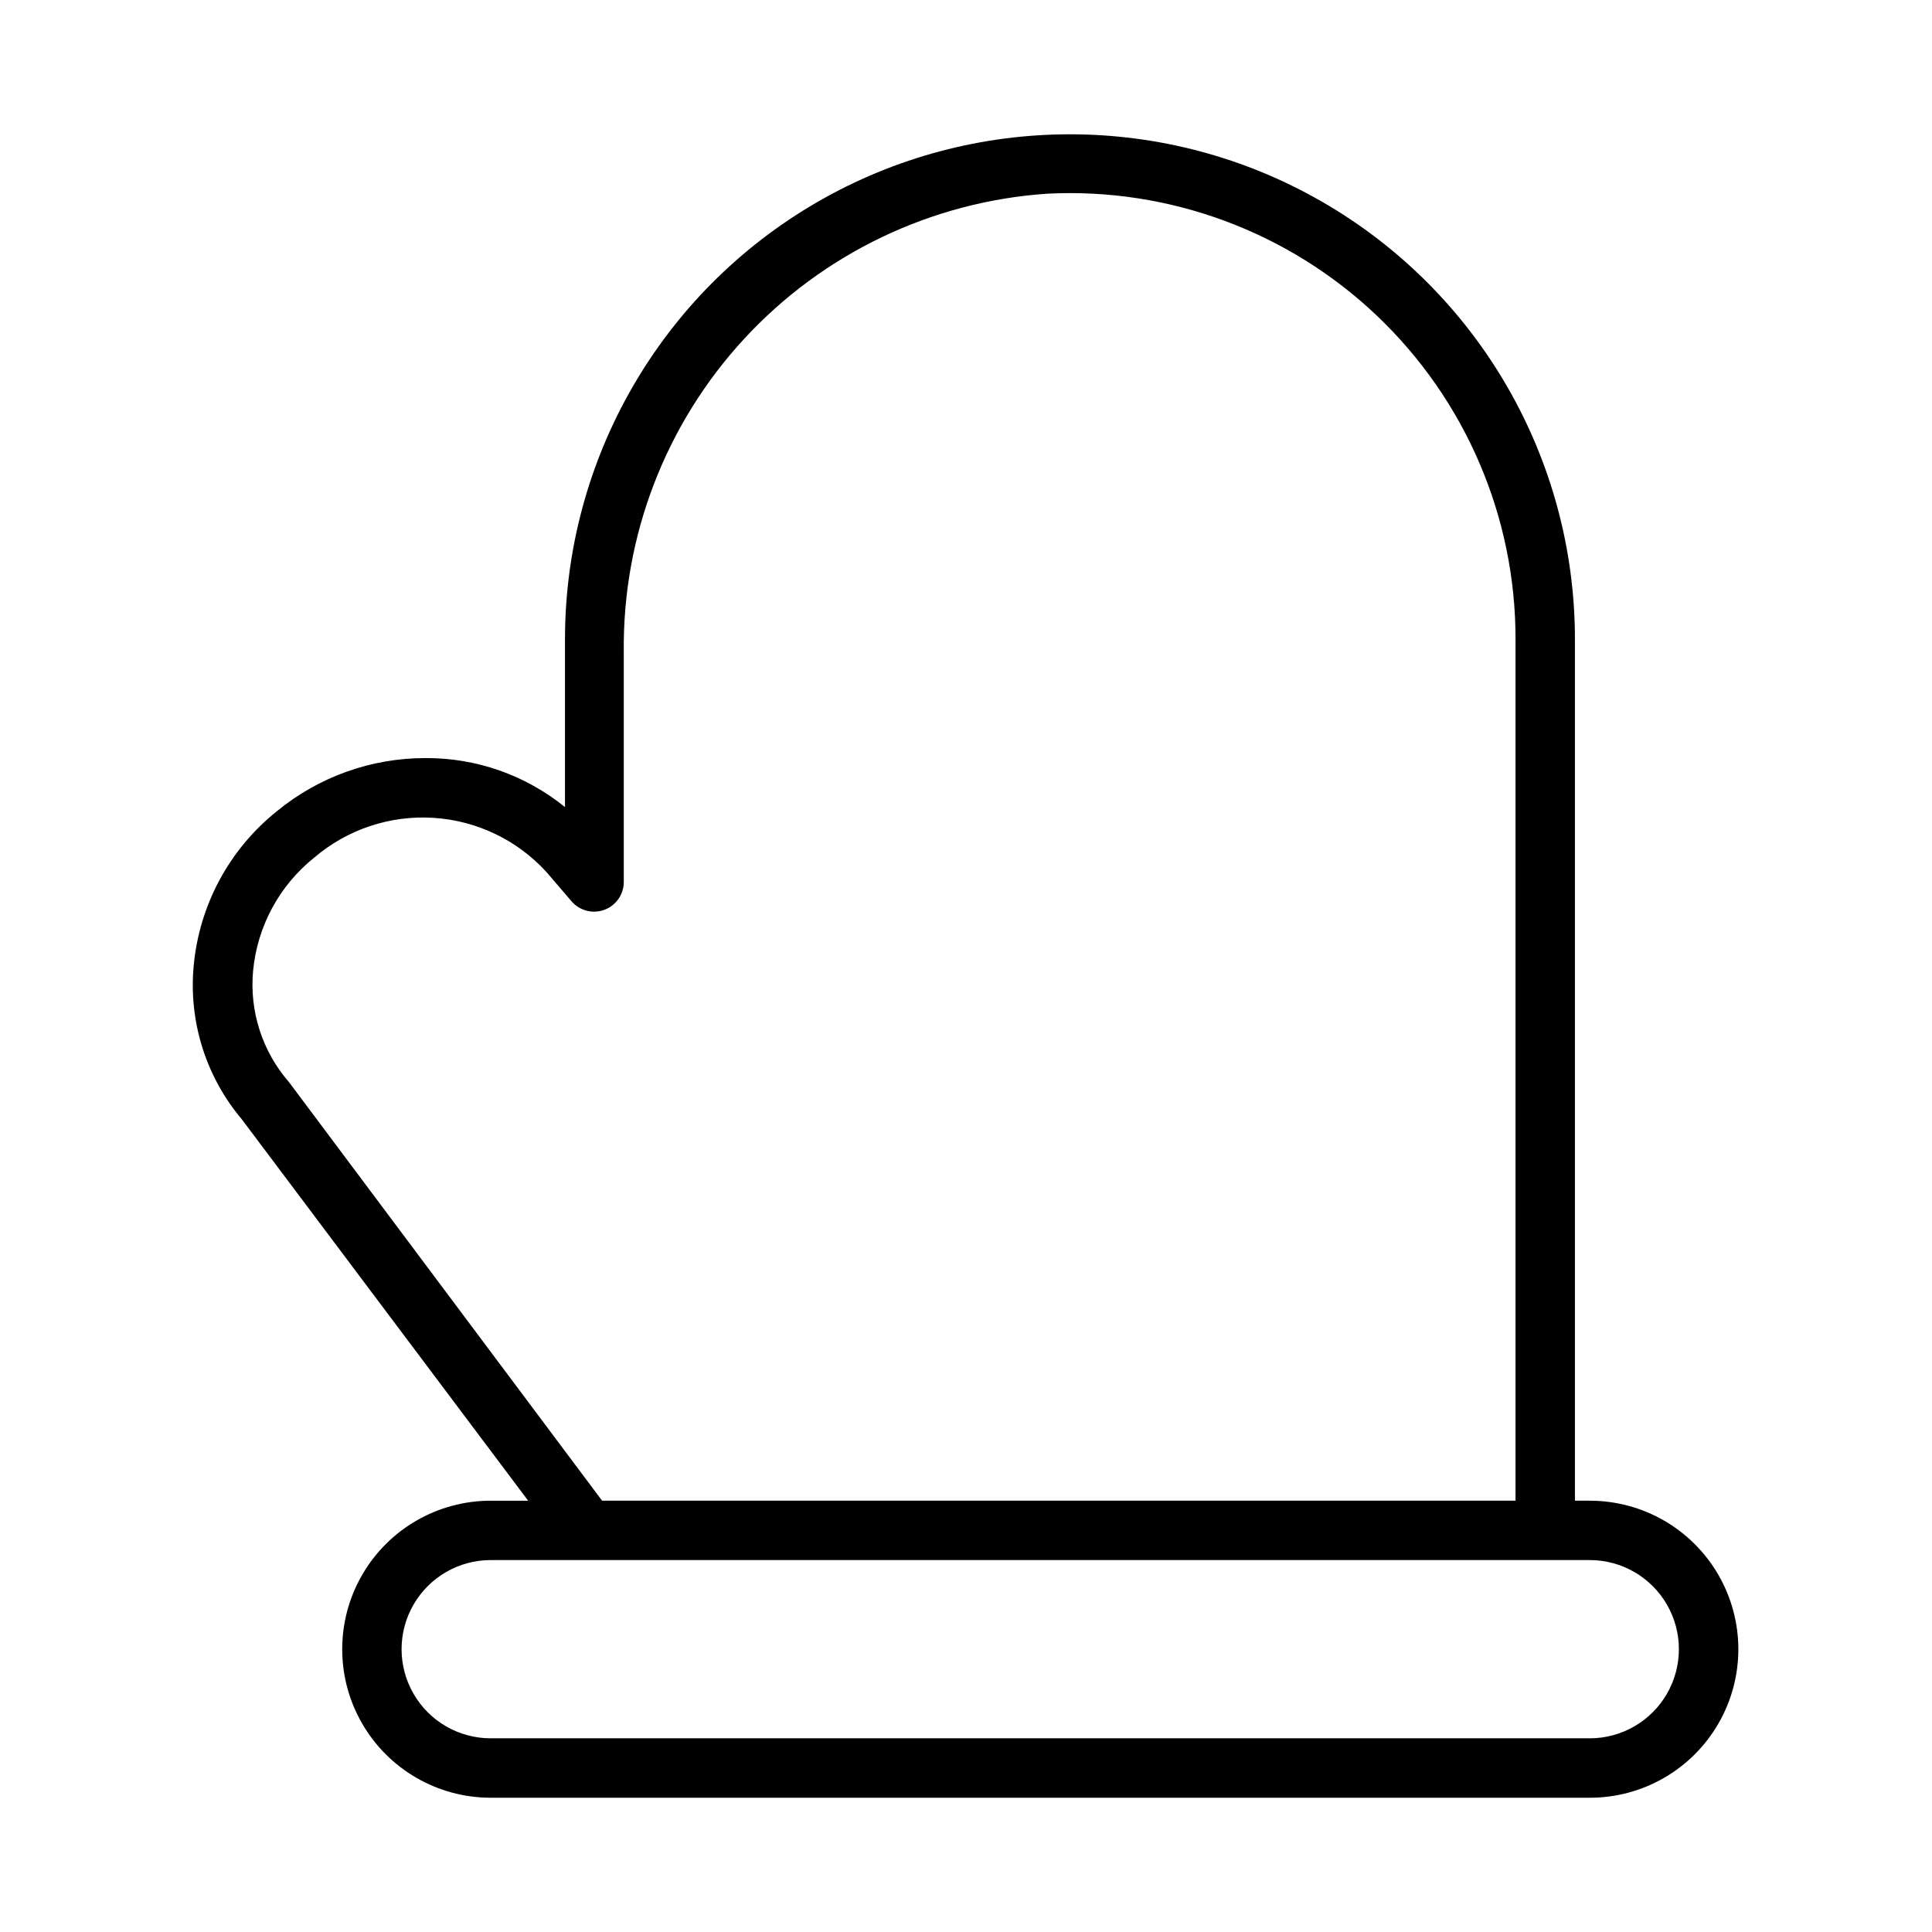 <?xml version="1.0" encoding="UTF-8"?>
<!-- Uploaded to: ICON Repo, www.svgrepo.com, Generator: ICON Repo Mixer Tools -->
<svg fill="#000000" width="800px" height="800px" version="1.1" viewBox="144 144 512 512" xmlns="http://www.w3.org/2000/svg">
 <path d="m565.31 541.7h-3.938v-228.29c0-47.812-25.508-91.988-66.914-115.89-41.402-23.906-92.418-23.906-133.82 0-41.402 23.906-66.91 68.082-66.91 115.89v44.477c-10.457-8.48-23.535-13.07-37-12.988-14.355-0.012-28.27 4.969-39.359 14.09-12.625 10.098-20.586 24.91-22.043 41.016-1.359 14.699 3.234 29.332 12.754 40.617l75.887 101.08h-9.918c-14.062 0-27.055 7.5-34.086 19.68s-7.031 27.184 0 39.359c7.031 12.18 20.023 19.68 34.086 19.68h291.27c14.059 0 27.055-7.5 34.086-19.68 7.031-12.176 7.031-27.18 0-39.359s-20.027-19.68-34.086-19.68zm-344.72-110.92c-7.059-8.102-10.5-18.738-9.523-29.441 1.098-11.809 6.953-22.664 16.215-30.07 8.754-7.477 20.074-11.258 31.562-10.535 11.488 0.719 22.246 5.879 29.996 14.391l4.723 5.512 1.891 2.203c2.144 2.508 5.617 3.41 8.711 2.269s5.144-4.09 5.144-7.387v-60.848c-0.371-30.77 11.055-60.512 31.934-83.117 20.879-22.605 49.621-36.355 80.32-38.43 32.34-1.641 63.938 10.074 87.391 32.398 23.457 22.324 36.715 53.301 36.676 85.684v228.29h-242.07l-9.84-13.148zm344.72 173.89h-291.27c-8.438 0-16.234-4.5-20.453-11.809-4.219-7.309-4.219-16.309 0-23.617 4.219-7.305 12.016-11.809 20.453-11.809h291.27c8.438 0 16.23 4.504 20.449 11.809 4.219 7.309 4.219 16.309 0 23.617-4.219 7.309-12.012 11.809-20.449 11.809z"/>
</svg>